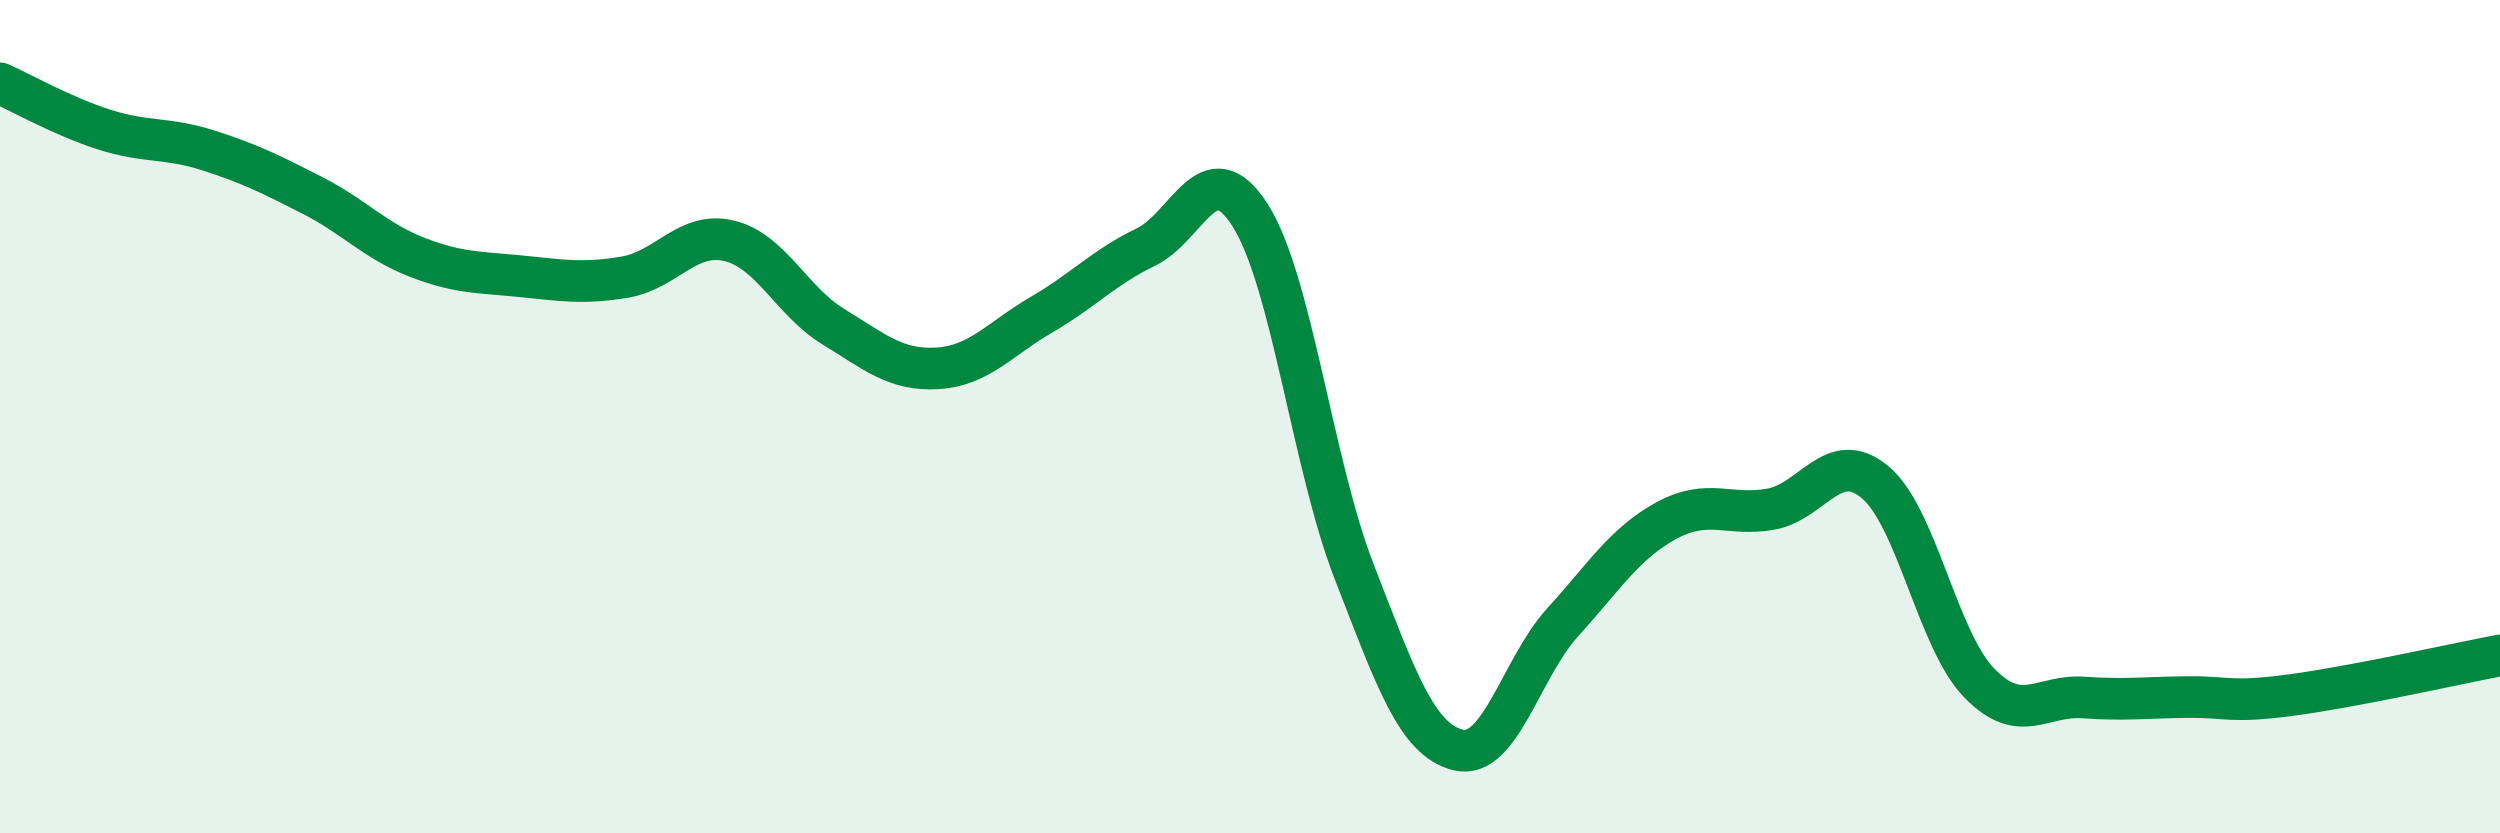 
    <svg width="60" height="20" viewBox="0 0 60 20" xmlns="http://www.w3.org/2000/svg">
      <path
        d="M 0,2 C 0.5,2.22 1.5,2.79 2.5,3.11 C 3.5,3.43 4,3.29 5,3.61 C 6,3.93 6.5,4.18 7.5,4.69 C 8.5,5.2 9,5.78 10,6.17 C 11,6.56 11.5,6.53 12.5,6.63 C 13.5,6.73 14,6.82 15,6.65 C 16,6.48 16.5,5.54 17.5,5.78 C 18.5,6.02 19,7.23 20,7.84 C 21,8.45 21.5,8.9 22.5,8.84 C 23.5,8.78 24,8.13 25,7.55 C 26,6.97 26.5,6.41 27.5,5.93 C 28.5,5.45 29,3.6 30,5.16 C 31,6.72 31.5,11.15 32.5,13.72 C 33.5,16.29 34,17.76 35,18 C 36,18.24 36.5,16.04 37.5,14.94 C 38.5,13.84 39,13.03 40,12.49 C 41,11.95 41.5,12.4 42.5,12.22 C 43.5,12.04 44,10.74 45,11.57 C 46,12.4 46.5,15.36 47.5,16.39 C 48.5,17.42 49,16.67 50,16.74 C 51,16.81 51.5,16.74 52.5,16.73 C 53.5,16.72 53.5,16.88 55,16.68 C 56.5,16.48 59,15.92 60,15.73L60 20L0 20Z"
        fill="#008740"
        opacity="0.1"
        stroke-linecap="round"
        stroke-linejoin="round"
      />
      <path
        d="M 0,2 C 0.5,2.22 1.5,2.79 2.5,3.11 C 3.5,3.43 4,3.29 5,3.61 C 6,3.93 6.5,4.18 7.5,4.69 C 8.5,5.2 9,5.78 10,6.17 C 11,6.56 11.5,6.53 12.5,6.63 C 13.5,6.73 14,6.82 15,6.65 C 16,6.48 16.5,5.54 17.5,5.78 C 18.5,6.02 19,7.23 20,7.84 C 21,8.45 21.5,8.9 22.5,8.84 C 23.5,8.78 24,8.13 25,7.55 C 26,6.97 26.5,6.41 27.5,5.93 C 28.5,5.45 29,3.6 30,5.16 C 31,6.72 31.5,11.15 32.5,13.72 C 33.5,16.29 34,17.76 35,18 C 36,18.24 36.5,16.04 37.5,14.94 C 38.5,13.84 39,13.03 40,12.49 C 41,11.95 41.5,12.4 42.5,12.22 C 43.5,12.04 44,10.74 45,11.57 C 46,12.4 46.5,15.36 47.5,16.39 C 48.5,17.42 49,16.67 50,16.74 C 51,16.81 51.5,16.74 52.5,16.73 C 53.5,16.72 53.5,16.88 55,16.68 C 56.5,16.48 59,15.92 60,15.73"
        stroke="#008740"
        stroke-width="1"
        fill="none"
        stroke-linecap="round"
        stroke-linejoin="round"
      />
    </svg>
  